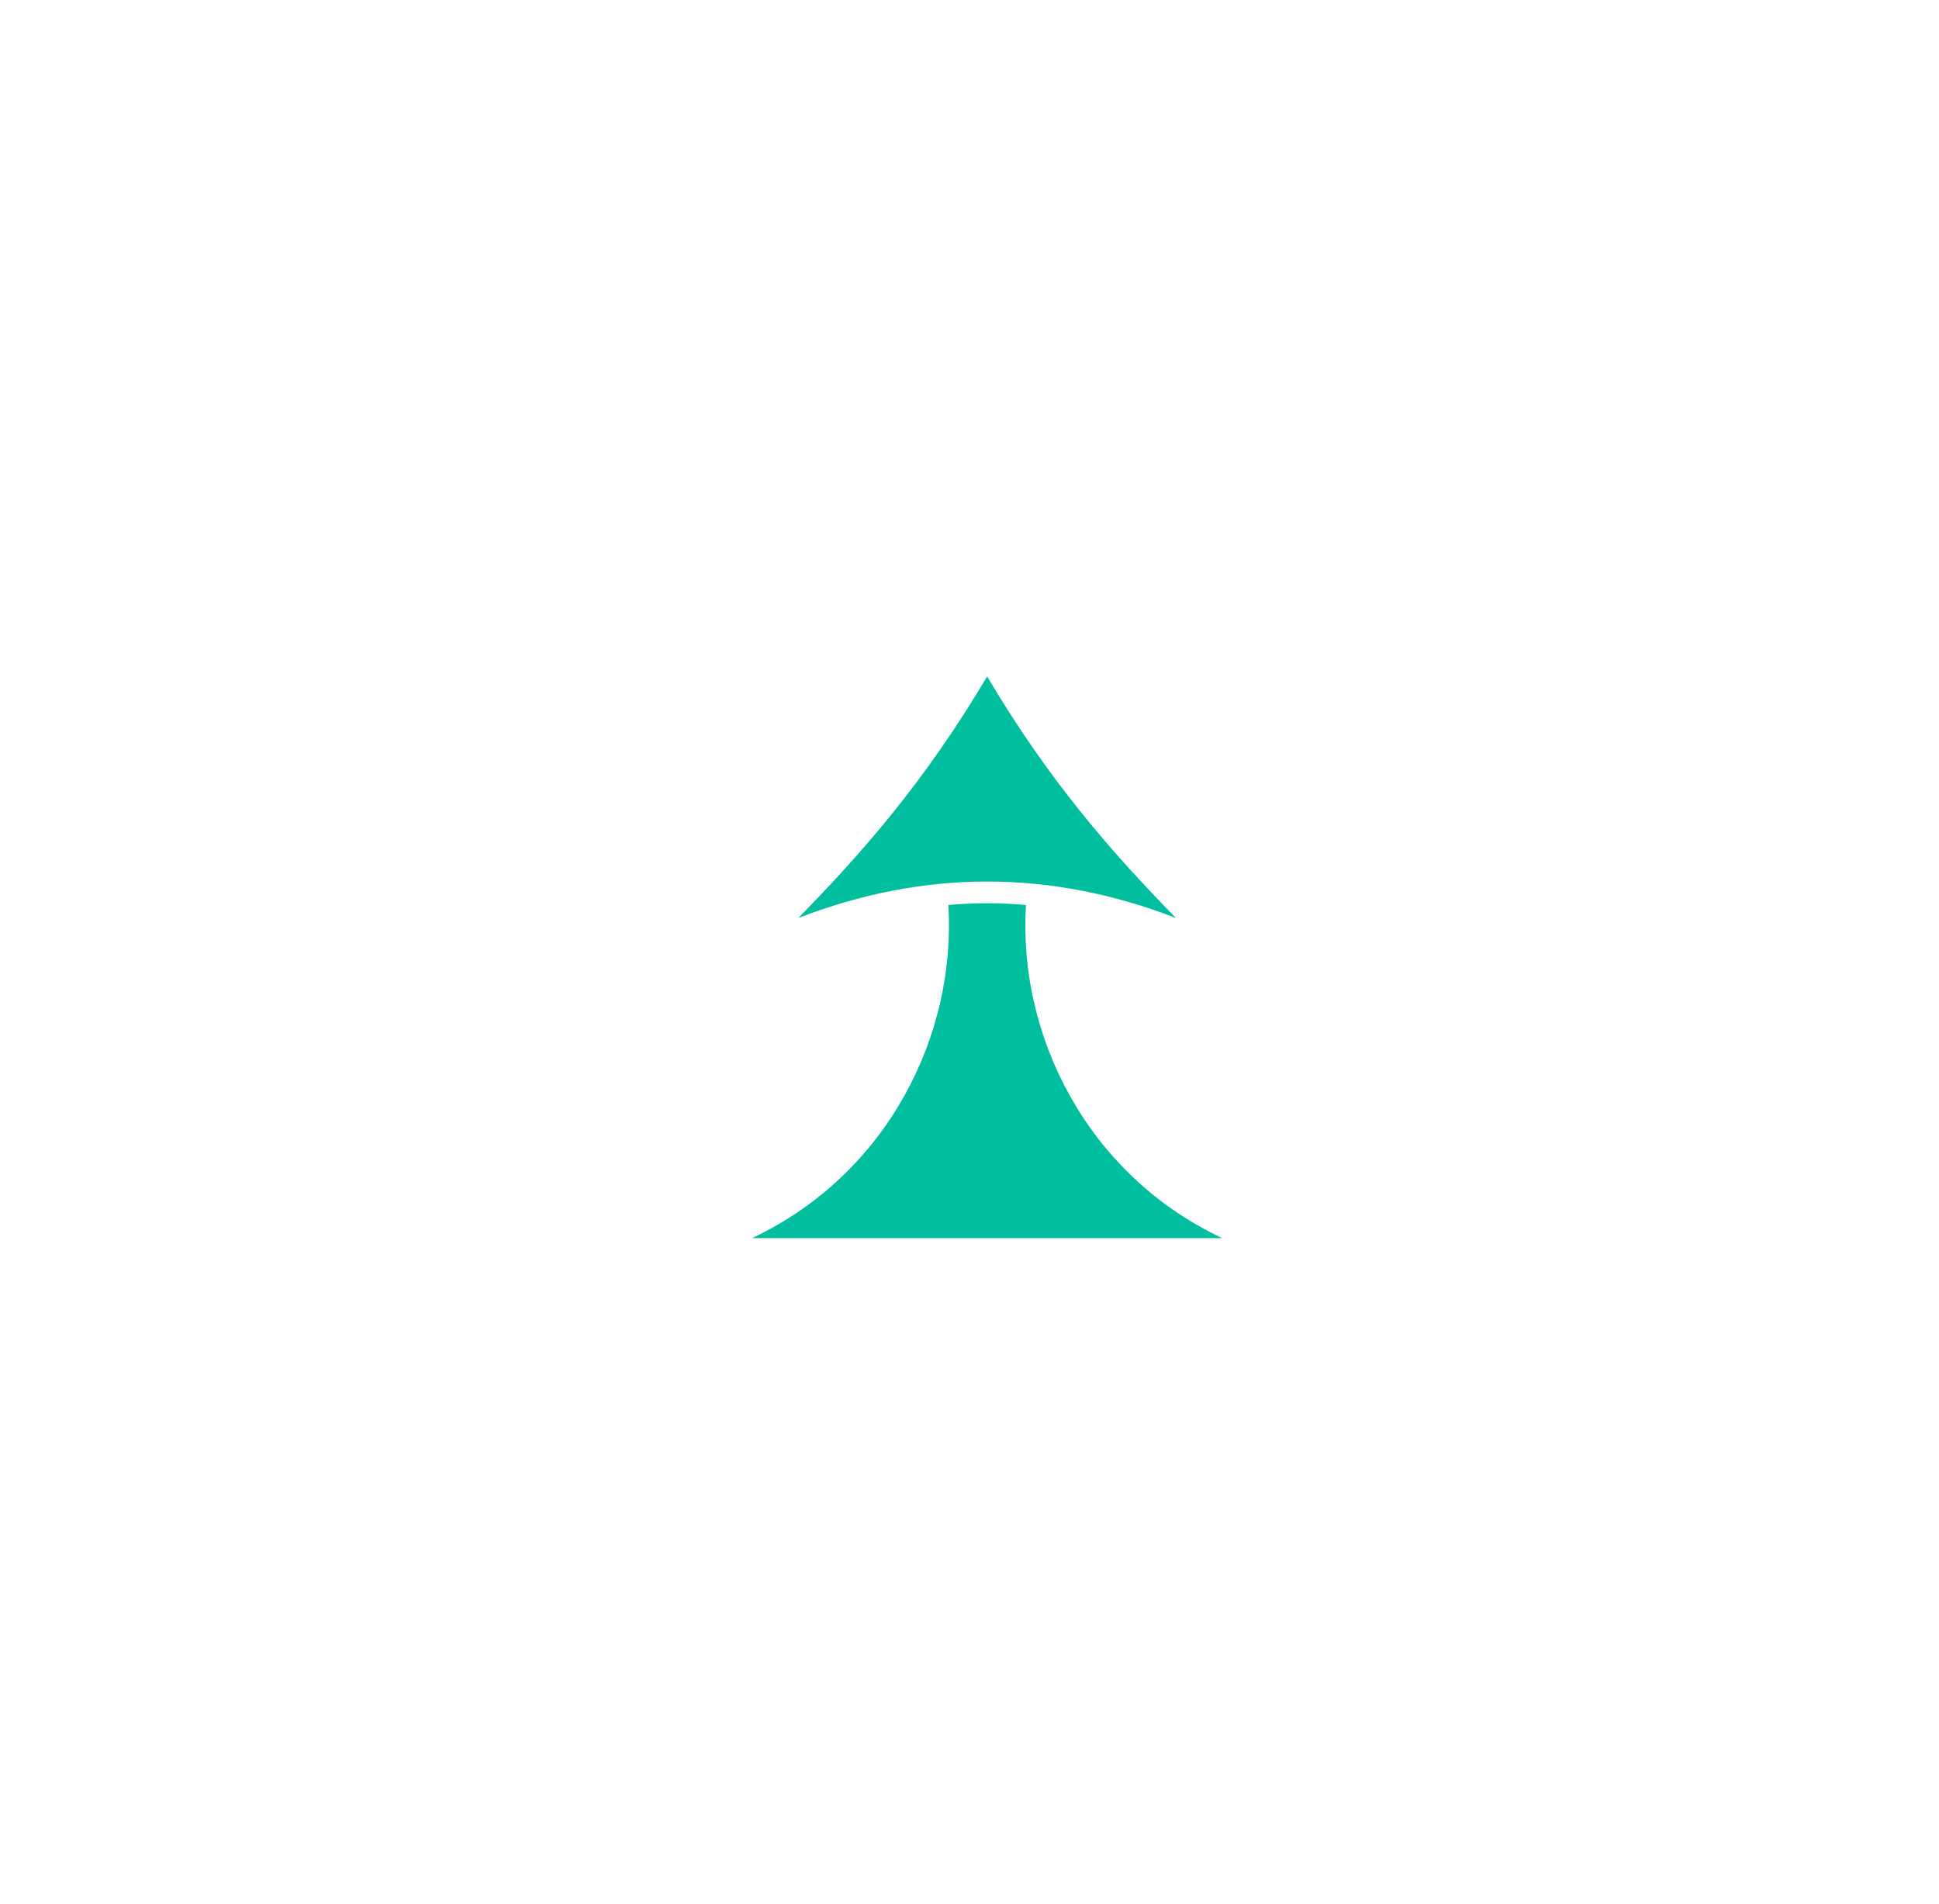 <svg width="55" height="54" viewBox="0 0 55 54" fill="none" xmlns="http://www.w3.org/2000/svg">
<g filter="url(#filter0_d_770_2252)">
<circle cx="27.791" cy="26.955" r="17.791" fill="white"/>
<g clip-path="url(#clip0_770_2252)">
<path d="M28 19.188C26.214 22.205 24.421 24.223 22.646 26.04C26.207 24.662 29.793 24.662 33.355 26.04C31.579 24.223 29.786 22.205 28 19.188ZM28 25.622C27.635 25.622 27.269 25.639 26.9 25.671C27.128 29.334 25.198 33.296 21.335 35.121H34.666C30.802 33.296 28.872 29.334 29.101 25.671C28.732 25.639 28.366 25.622 28 25.622Z" fill="#00BF9E"/>
</g>
</g>
<defs>
<filter id="filter0_d_770_2252" x="0.827" y="-0.009" width="53.929" height="53.929" filterUnits="userSpaceOnUse" color-interpolation-filters="sRGB">
<feFlood flood-opacity="0" result="BackgroundImageFix"/>
<feColorMatrix in="SourceAlpha" type="matrix" values="0 0 0 0 0 0 0 0 0 0 0 0 0 0 0 0 0 0 127 0" result="hardAlpha"/>
<feOffset/>
<feGaussianBlur stdDeviation="4.587"/>
<feComposite in2="hardAlpha" operator="out"/>
<feColorMatrix type="matrix" values="0 0 0 0 1 0 0 0 0 1 0 0 0 0 1 0 0 0 0.25 0"/>
<feBlend mode="normal" in2="BackgroundImageFix" result="effect1_dropShadow_770_2252"/>
<feBlend mode="normal" in="SourceGraphic" in2="effect1_dropShadow_770_2252" result="shape"/>
</filter>
<clipPath id="clip0_770_2252">
<rect width="17.504" height="17.504" fill="white" transform="translate(19.168 18.609)"/>
</clipPath>
</defs>
</svg>
